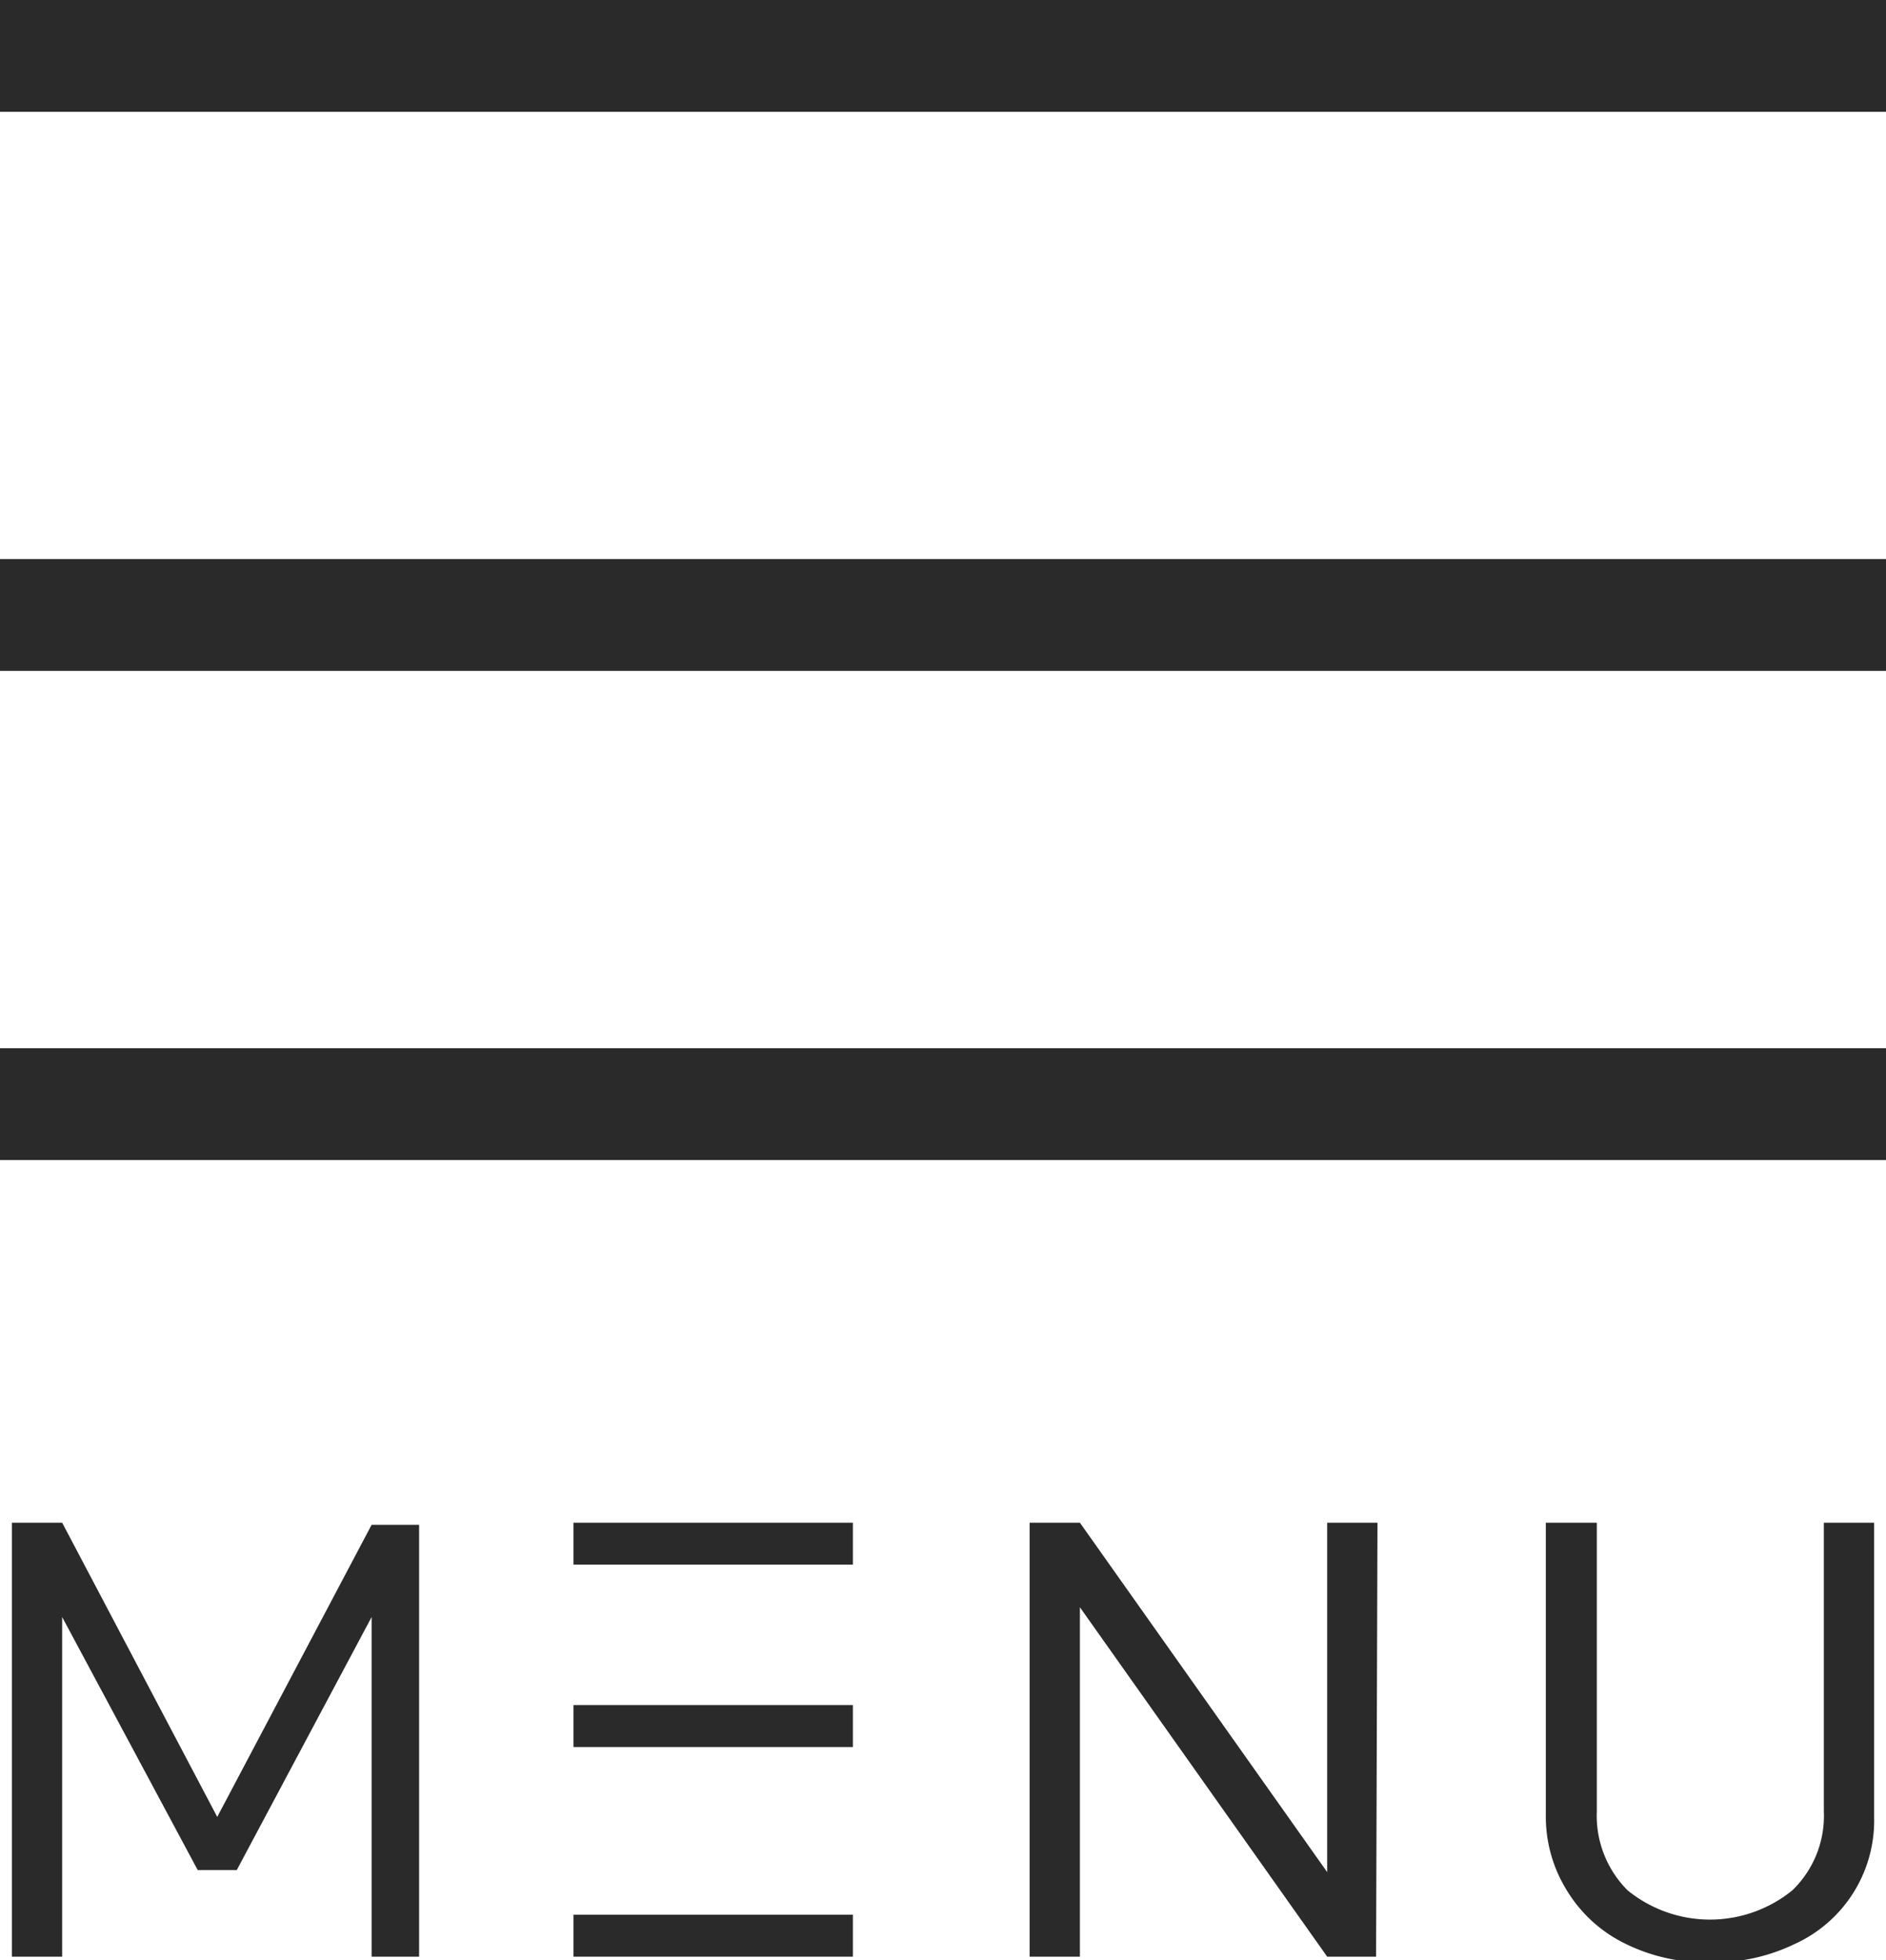 <svg viewBox="0 0 27 28.05" xmlns="http://www.w3.org/2000/svg"><g fill="#2a2a2a"><path d="m6 28h-.68v-4.86l-1.93 3.62h-.56l-1.94-3.62v4.86h-.72v-6.21h.72l2.22 4.21 2.21-4.18h.68z"/><path d="m19.7 28h-.7l-3.54-5v5h-.72v-6.21h.72l3.54 5v-5h.72z"/><path d="m22.43 27.05a2 2 0 0 1 -.3-1.08v-4.18h.73v4.13a1.51 1.51 0 0 0 .44 1.13 1.87 1.87 0 0 0 2.36 0 1.48 1.48 0 0 0 .45-1.13v-4.13h.72v4.21a1.94 1.94 0 0 1 -1.14 1.82 2.63 2.63 0 0 1 -1.21.26 2.58 2.58 0 0 1 -1.2-.26 2 2 0 0 1 -.85-.77z"/><path d="m8.21 21.79h4v.6h-4z"/><path d="m8.21 24.4h4v.6h-4z"/><path d="m8.21 27.4h4v.6h-4z"/><path d="m0 0h27v1.6h-27z"/><path d="m0 8h27v1.6h-27z"/><path d="m0 15h27v1.6h-27z"/></g></svg>